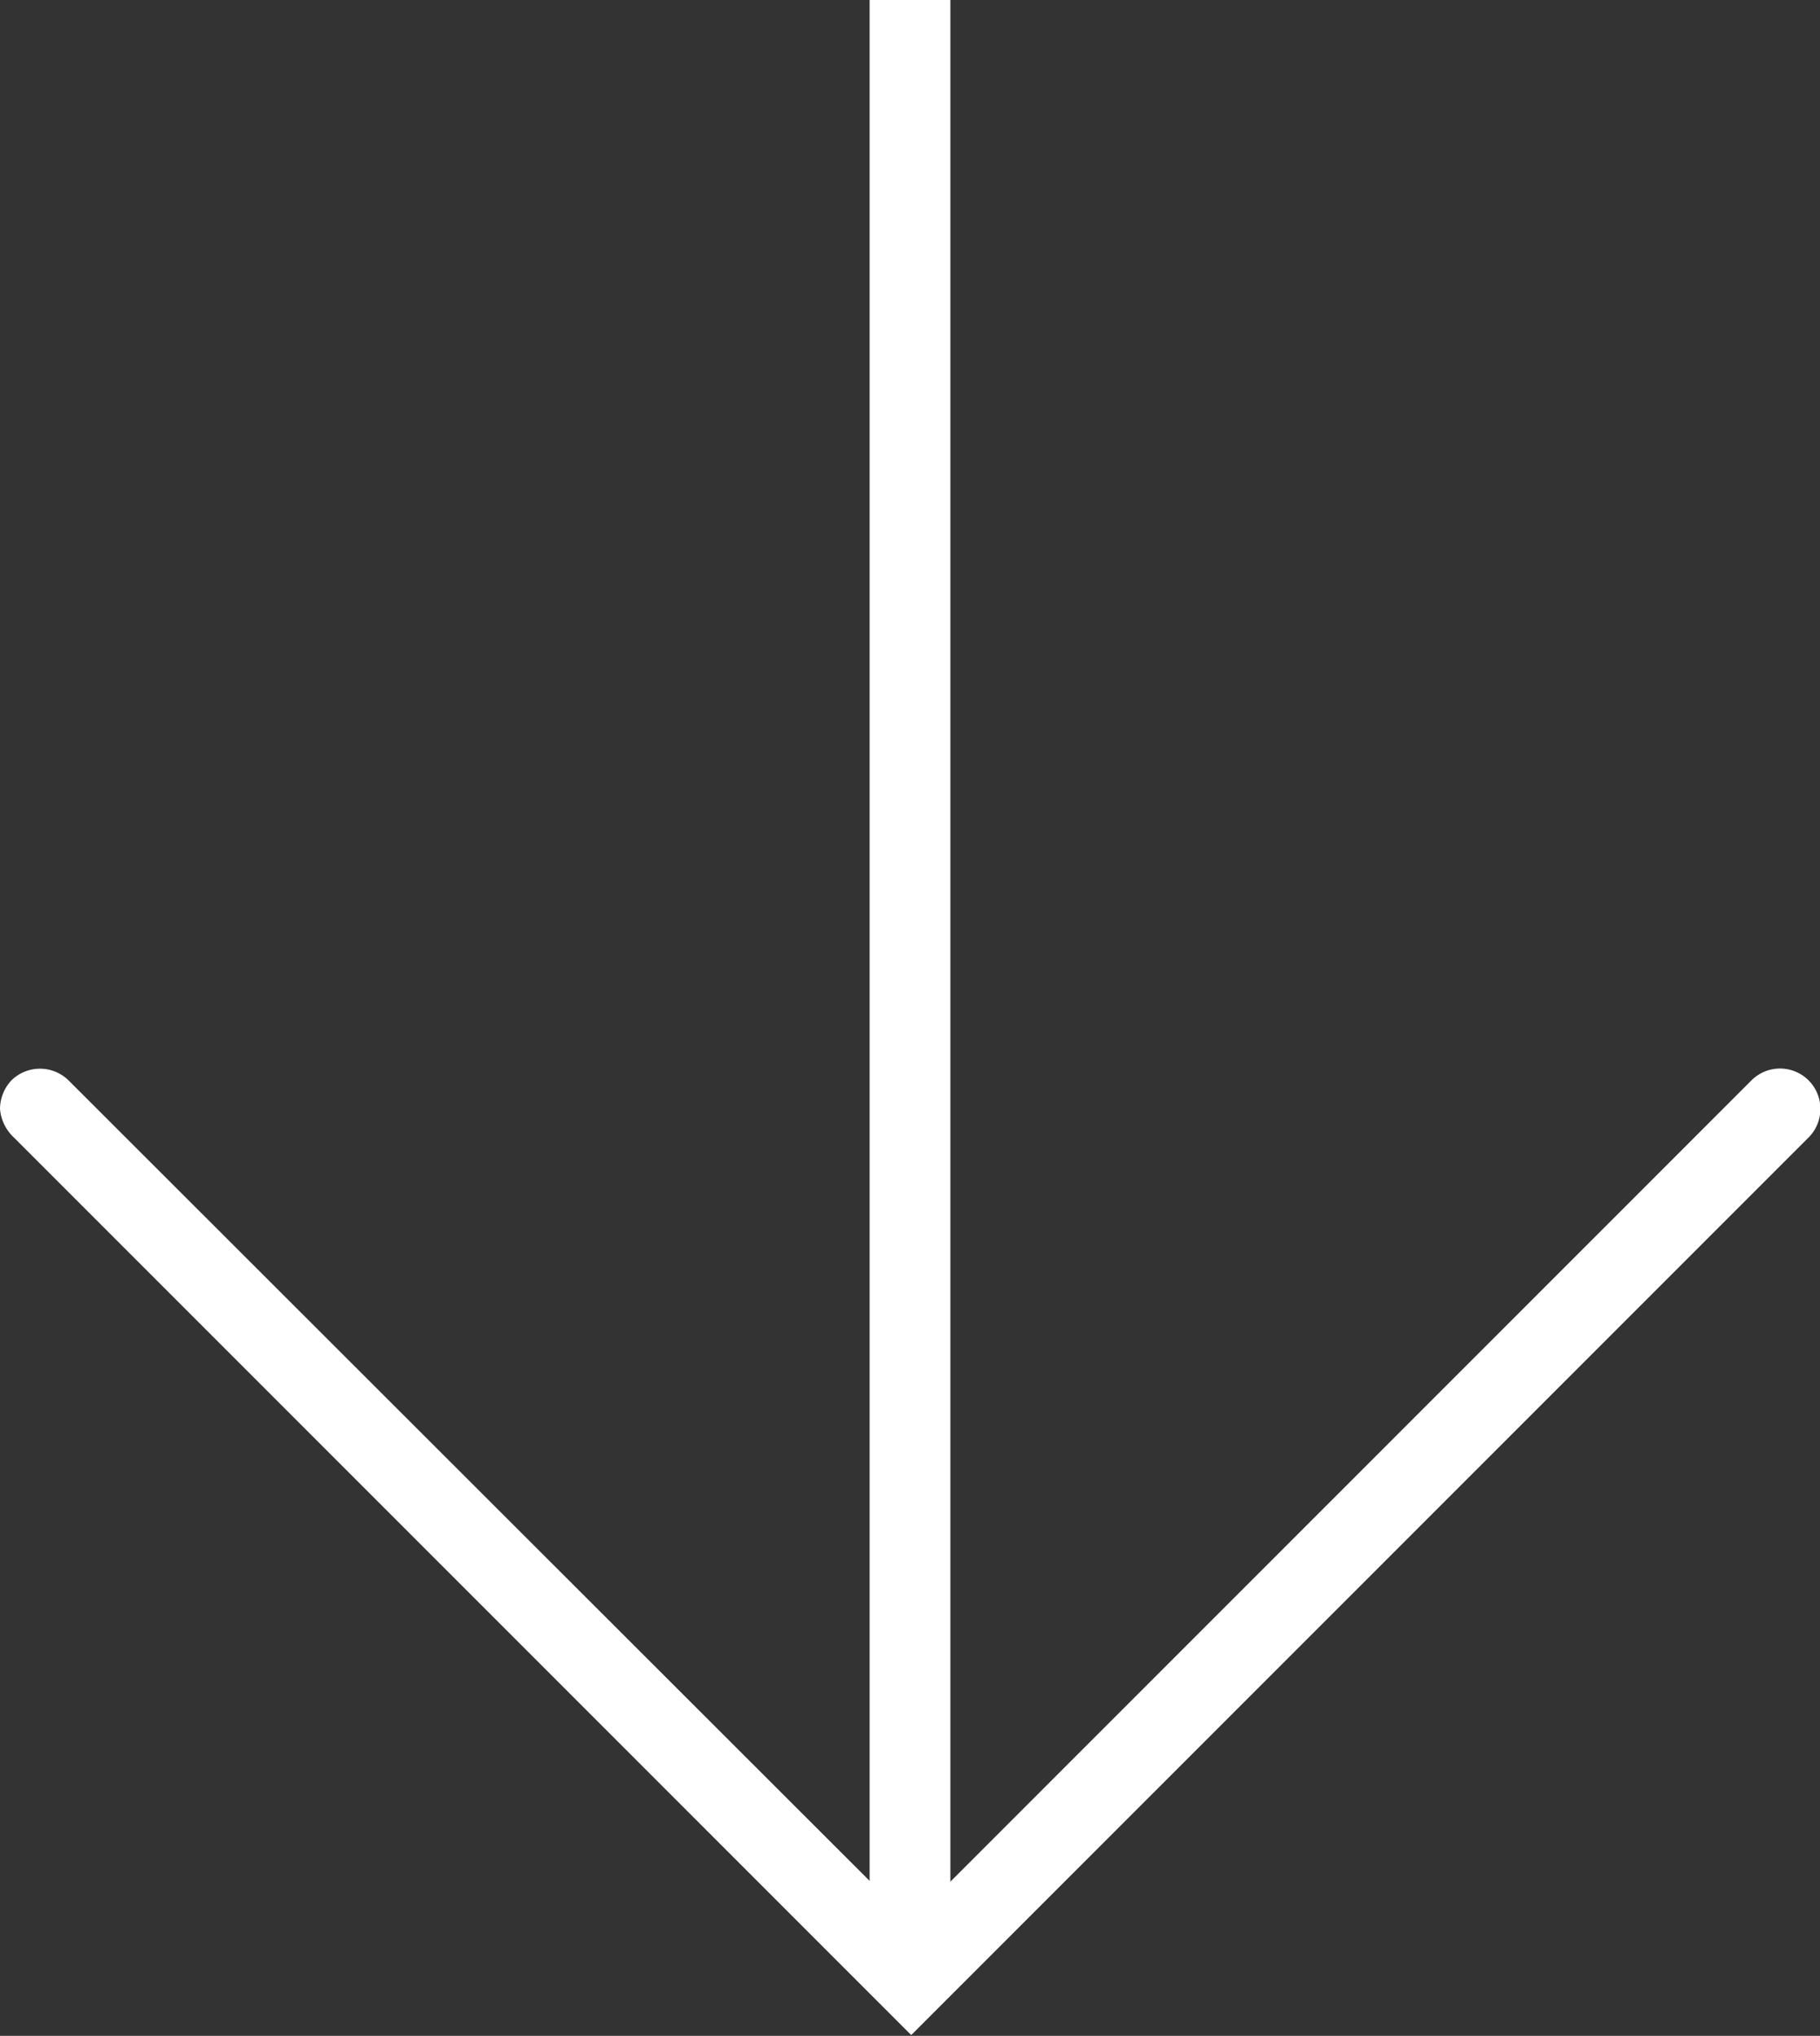 <svg id="Capa_1" data-name="Capa 1" xmlns="http://www.w3.org/2000/svg" viewBox="0 0 22.31 24.95"><rect x="0" y="0" width="22.31" height="24.95" fill="#333333" stroke="none"/><defs><style>.cls-1{fill:#fff;}</style></defs><rect class="cls-1" x="10.66" width="0.99" height="24.22"/><path class="cls-1" d="M0,13.59a.52.52,0,0,1,.14-.35.5.5,0,0,1,.7,0L11.16,23.55,21.47,13.24a.49.49,0,1,1,.7.7l-11,11-11-11A.54.54,0,0,1,0,13.59Z"/></svg>